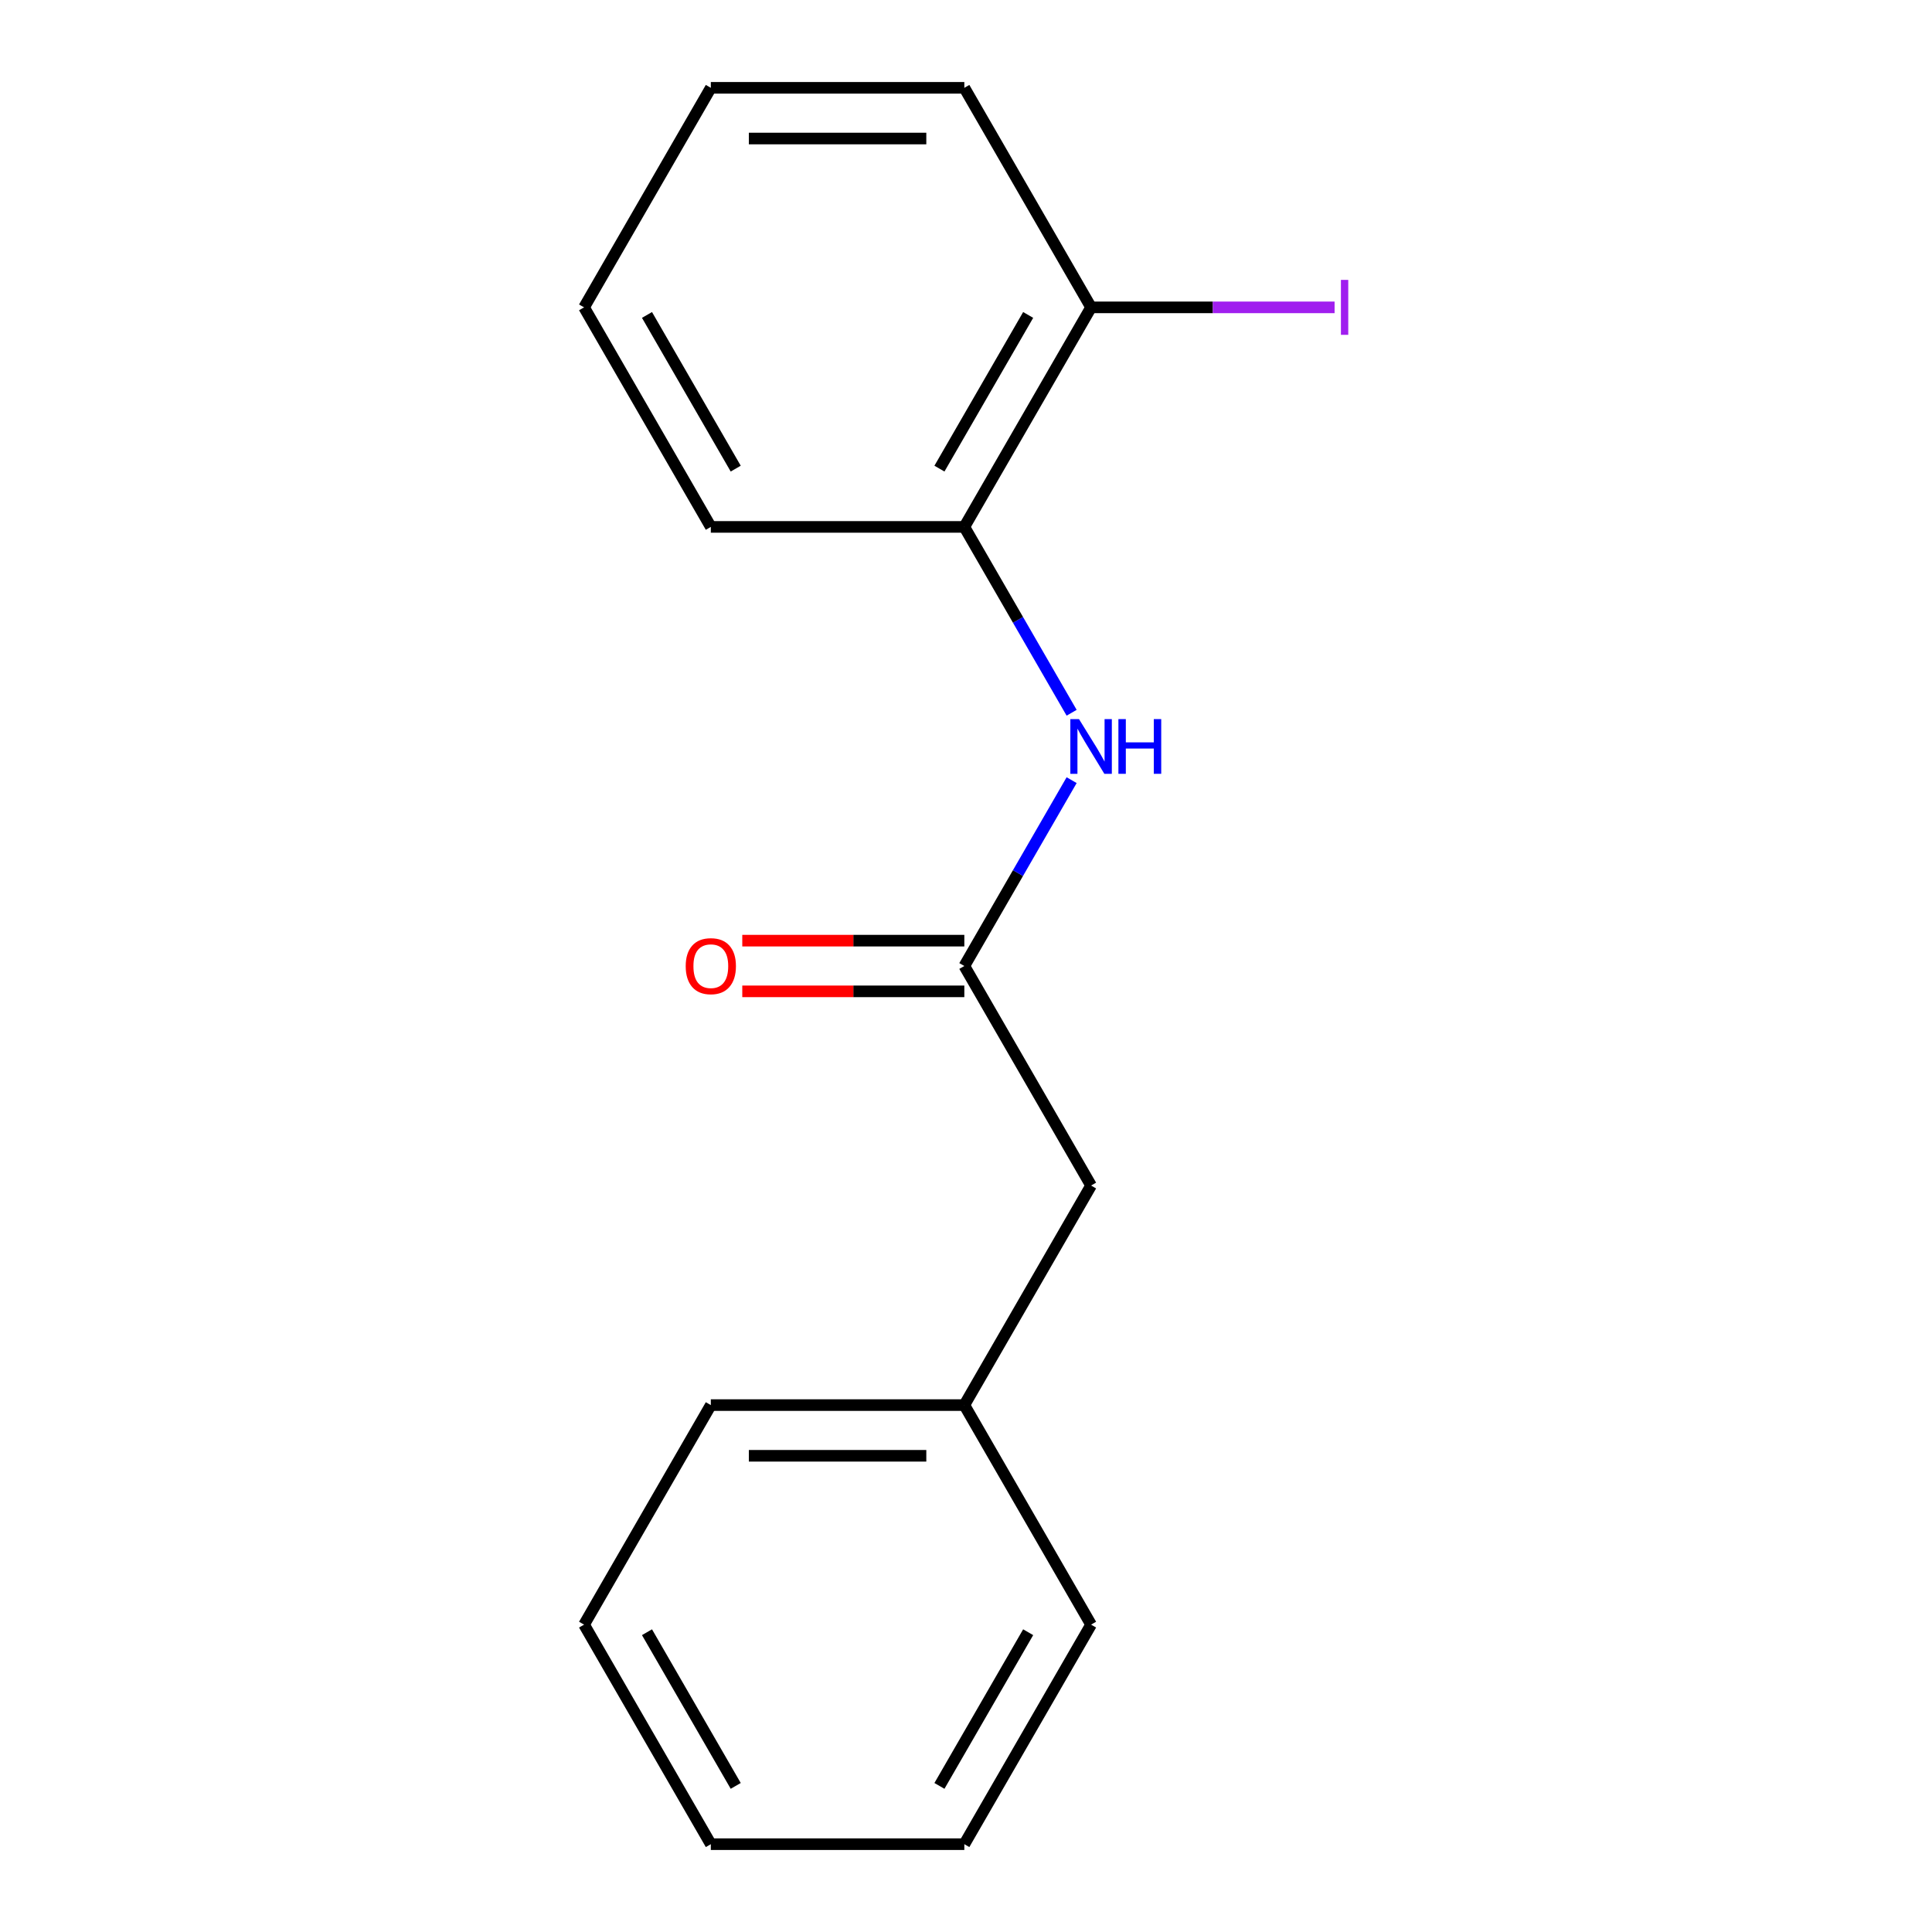 <?xml version='1.0' encoding='iso-8859-1'?>
<svg version='1.1' baseProfile='full'
              xmlns='http://www.w3.org/2000/svg'
                      xmlns:rdkit='http://www.rdkit.org/xml'
                      xmlns:xlink='http://www.w3.org/1999/xlink'
                  xml:space='preserve'
width='1000px' height='1000px' viewBox='0 0 1000 1000'>
<!-- END OF HEADER -->
<rect style='opacity:1.0;fill:#FFFFFF;stroke:none' width='1000' height='1000' x='0' y='0'> </rect>
<path class='bond-0' d='M 499.136,500 L 526.906,451.902' style='fill:none;fill-rule:evenodd;stroke:#000000;stroke-width:6px;stroke-linecap:butt;stroke-linejoin:miter;stroke-opacity:1' />
<path class='bond-0' d='M 526.906,451.902 L 554.675,403.804' style='fill:none;fill-rule:evenodd;stroke:#0000FF;stroke-width:6px;stroke-linecap:butt;stroke-linejoin:miter;stroke-opacity:1' />
<path class='bond-2' d='M 499.136,486.878 L 441.669,486.878' style='fill:none;fill-rule:evenodd;stroke:#000000;stroke-width:6px;stroke-linecap:butt;stroke-linejoin:miter;stroke-opacity:1' />
<path class='bond-2' d='M 441.669,486.878 L 384.201,486.878' style='fill:none;fill-rule:evenodd;stroke:#FF0000;stroke-width:6px;stroke-linecap:butt;stroke-linejoin:miter;stroke-opacity:1' />
<path class='bond-2' d='M 499.136,513.122 L 441.669,513.122' style='fill:none;fill-rule:evenodd;stroke:#000000;stroke-width:6px;stroke-linecap:butt;stroke-linejoin:miter;stroke-opacity:1' />
<path class='bond-2' d='M 441.669,513.122 L 384.201,513.122' style='fill:none;fill-rule:evenodd;stroke:#FF0000;stroke-width:6px;stroke-linecap:butt;stroke-linejoin:miter;stroke-opacity:1' />
<path class='bond-4' d='M 499.136,500 L 564.744,613.636' style='fill:none;fill-rule:evenodd;stroke:#000000;stroke-width:6px;stroke-linecap:butt;stroke-linejoin:miter;stroke-opacity:1' />
<path class='bond-1' d='M 554.675,368.923 L 526.906,320.825' style='fill:none;fill-rule:evenodd;stroke:#0000FF;stroke-width:6px;stroke-linecap:butt;stroke-linejoin:miter;stroke-opacity:1' />
<path class='bond-1' d='M 526.906,320.825 L 499.136,272.727' style='fill:none;fill-rule:evenodd;stroke:#000000;stroke-width:6px;stroke-linecap:butt;stroke-linejoin:miter;stroke-opacity:1' />
<path class='bond-3' d='M 499.136,272.727 L 564.744,159.091' style='fill:none;fill-rule:evenodd;stroke:#000000;stroke-width:6px;stroke-linecap:butt;stroke-linejoin:miter;stroke-opacity:1' />
<path class='bond-3' d='M 486.25,242.56 L 532.176,163.015' style='fill:none;fill-rule:evenodd;stroke:#000000;stroke-width:6px;stroke-linecap:butt;stroke-linejoin:miter;stroke-opacity:1' />
<path class='bond-7' d='M 499.136,272.727 L 367.92,272.727' style='fill:none;fill-rule:evenodd;stroke:#000000;stroke-width:6px;stroke-linecap:butt;stroke-linejoin:miter;stroke-opacity:1' />
<path class='bond-5' d='M 564.744,159.091 L 627.762,159.091' style='fill:none;fill-rule:evenodd;stroke:#000000;stroke-width:6px;stroke-linecap:butt;stroke-linejoin:miter;stroke-opacity:1' />
<path class='bond-5' d='M 627.762,159.091 L 690.78,159.091' style='fill:none;fill-rule:evenodd;stroke:#A01EEF;stroke-width:6px;stroke-linecap:butt;stroke-linejoin:miter;stroke-opacity:1' />
<path class='bond-8' d='M 564.744,159.091 L 499.136,45.455' style='fill:none;fill-rule:evenodd;stroke:#000000;stroke-width:6px;stroke-linecap:butt;stroke-linejoin:miter;stroke-opacity:1' />
<path class='bond-6' d='M 564.744,613.636 L 499.136,727.273' style='fill:none;fill-rule:evenodd;stroke:#000000;stroke-width:6px;stroke-linecap:butt;stroke-linejoin:miter;stroke-opacity:1' />
<path class='bond-9' d='M 499.136,727.273 L 367.92,727.273' style='fill:none;fill-rule:evenodd;stroke:#000000;stroke-width:6px;stroke-linecap:butt;stroke-linejoin:miter;stroke-opacity:1' />
<path class='bond-9' d='M 479.454,753.516 L 387.603,753.516' style='fill:none;fill-rule:evenodd;stroke:#000000;stroke-width:6px;stroke-linecap:butt;stroke-linejoin:miter;stroke-opacity:1' />
<path class='bond-10' d='M 499.136,727.273 L 564.744,840.909' style='fill:none;fill-rule:evenodd;stroke:#000000;stroke-width:6px;stroke-linecap:butt;stroke-linejoin:miter;stroke-opacity:1' />
<path class='bond-11' d='M 367.92,272.727 L 302.312,159.091' style='fill:none;fill-rule:evenodd;stroke:#000000;stroke-width:6px;stroke-linecap:butt;stroke-linejoin:miter;stroke-opacity:1' />
<path class='bond-11' d='M 380.806,242.56 L 334.881,163.015' style='fill:none;fill-rule:evenodd;stroke:#000000;stroke-width:6px;stroke-linecap:butt;stroke-linejoin:miter;stroke-opacity:1' />
<path class='bond-17' d='M 499.136,45.455 L 367.92,45.455' style='fill:none;fill-rule:evenodd;stroke:#000000;stroke-width:6px;stroke-linecap:butt;stroke-linejoin:miter;stroke-opacity:1' />
<path class='bond-17' d='M 479.454,71.698 L 387.603,71.698' style='fill:none;fill-rule:evenodd;stroke:#000000;stroke-width:6px;stroke-linecap:butt;stroke-linejoin:miter;stroke-opacity:1' />
<path class='bond-13' d='M 367.92,727.273 L 302.312,840.909' style='fill:none;fill-rule:evenodd;stroke:#000000;stroke-width:6px;stroke-linecap:butt;stroke-linejoin:miter;stroke-opacity:1' />
<path class='bond-14' d='M 564.744,840.909 L 499.136,954.545' style='fill:none;fill-rule:evenodd;stroke:#000000;stroke-width:6px;stroke-linecap:butt;stroke-linejoin:miter;stroke-opacity:1' />
<path class='bond-14' d='M 532.176,844.833 L 486.25,924.378' style='fill:none;fill-rule:evenodd;stroke:#000000;stroke-width:6px;stroke-linecap:butt;stroke-linejoin:miter;stroke-opacity:1' />
<path class='bond-12' d='M 302.312,159.091 L 367.92,45.455' style='fill:none;fill-rule:evenodd;stroke:#000000;stroke-width:6px;stroke-linecap:butt;stroke-linejoin:miter;stroke-opacity:1' />
<path class='bond-16' d='M 302.312,840.909 L 367.92,954.545' style='fill:none;fill-rule:evenodd;stroke:#000000;stroke-width:6px;stroke-linecap:butt;stroke-linejoin:miter;stroke-opacity:1' />
<path class='bond-16' d='M 334.881,844.833 L 380.806,924.378' style='fill:none;fill-rule:evenodd;stroke:#000000;stroke-width:6px;stroke-linecap:butt;stroke-linejoin:miter;stroke-opacity:1' />
<path class='bond-15' d='M 499.136,954.545 L 367.92,954.545' style='fill:none;fill-rule:evenodd;stroke:#000000;stroke-width:6px;stroke-linecap:butt;stroke-linejoin:miter;stroke-opacity:1' />
<path  class='atom-1' d='M 558.484 372.204
L 567.764 387.204
Q 568.684 388.684, 570.164 391.364
Q 571.644 394.044, 571.724 394.204
L 571.724 372.204
L 575.484 372.204
L 575.484 400.524
L 571.604 400.524
L 561.644 384.124
Q 560.484 382.204, 559.244 380.004
Q 558.044 377.804, 557.684 377.124
L 557.684 400.524
L 554.004 400.524
L 554.004 372.204
L 558.484 372.204
' fill='#0000FF'/>
<path  class='atom-1' d='M 578.884 372.204
L 582.724 372.204
L 582.724 384.244
L 597.204 384.244
L 597.204 372.204
L 601.044 372.204
L 601.044 400.524
L 597.204 400.524
L 597.204 387.444
L 582.724 387.444
L 582.724 400.524
L 578.884 400.524
L 578.884 372.204
' fill='#0000FF'/>
<path  class='atom-3' d='M 354.92 500.08
Q 354.92 493.28, 358.28 489.48
Q 361.64 485.68, 367.92 485.68
Q 374.2 485.68, 377.56 489.48
Q 380.92 493.28, 380.92 500.08
Q 380.92 506.96, 377.52 510.88
Q 374.12 514.76, 367.92 514.76
Q 361.68 514.76, 358.28 510.88
Q 354.92 507, 354.92 500.08
M 367.92 511.56
Q 372.24 511.56, 374.56 508.68
Q 376.92 505.76, 376.92 500.08
Q 376.92 494.52, 374.56 491.72
Q 372.24 488.88, 367.92 488.88
Q 363.6 488.88, 361.24 491.68
Q 358.92 494.48, 358.92 500.08
Q 358.92 505.8, 361.24 508.68
Q 363.6 511.56, 367.92 511.56
' fill='#FF0000'/>
<path  class='atom-6' d='M 694.06 144.871
L 697.86 144.871
L 697.86 173.311
L 694.06 173.311
L 694.06 144.871
' fill='#A01EEF'/>
</svg>
